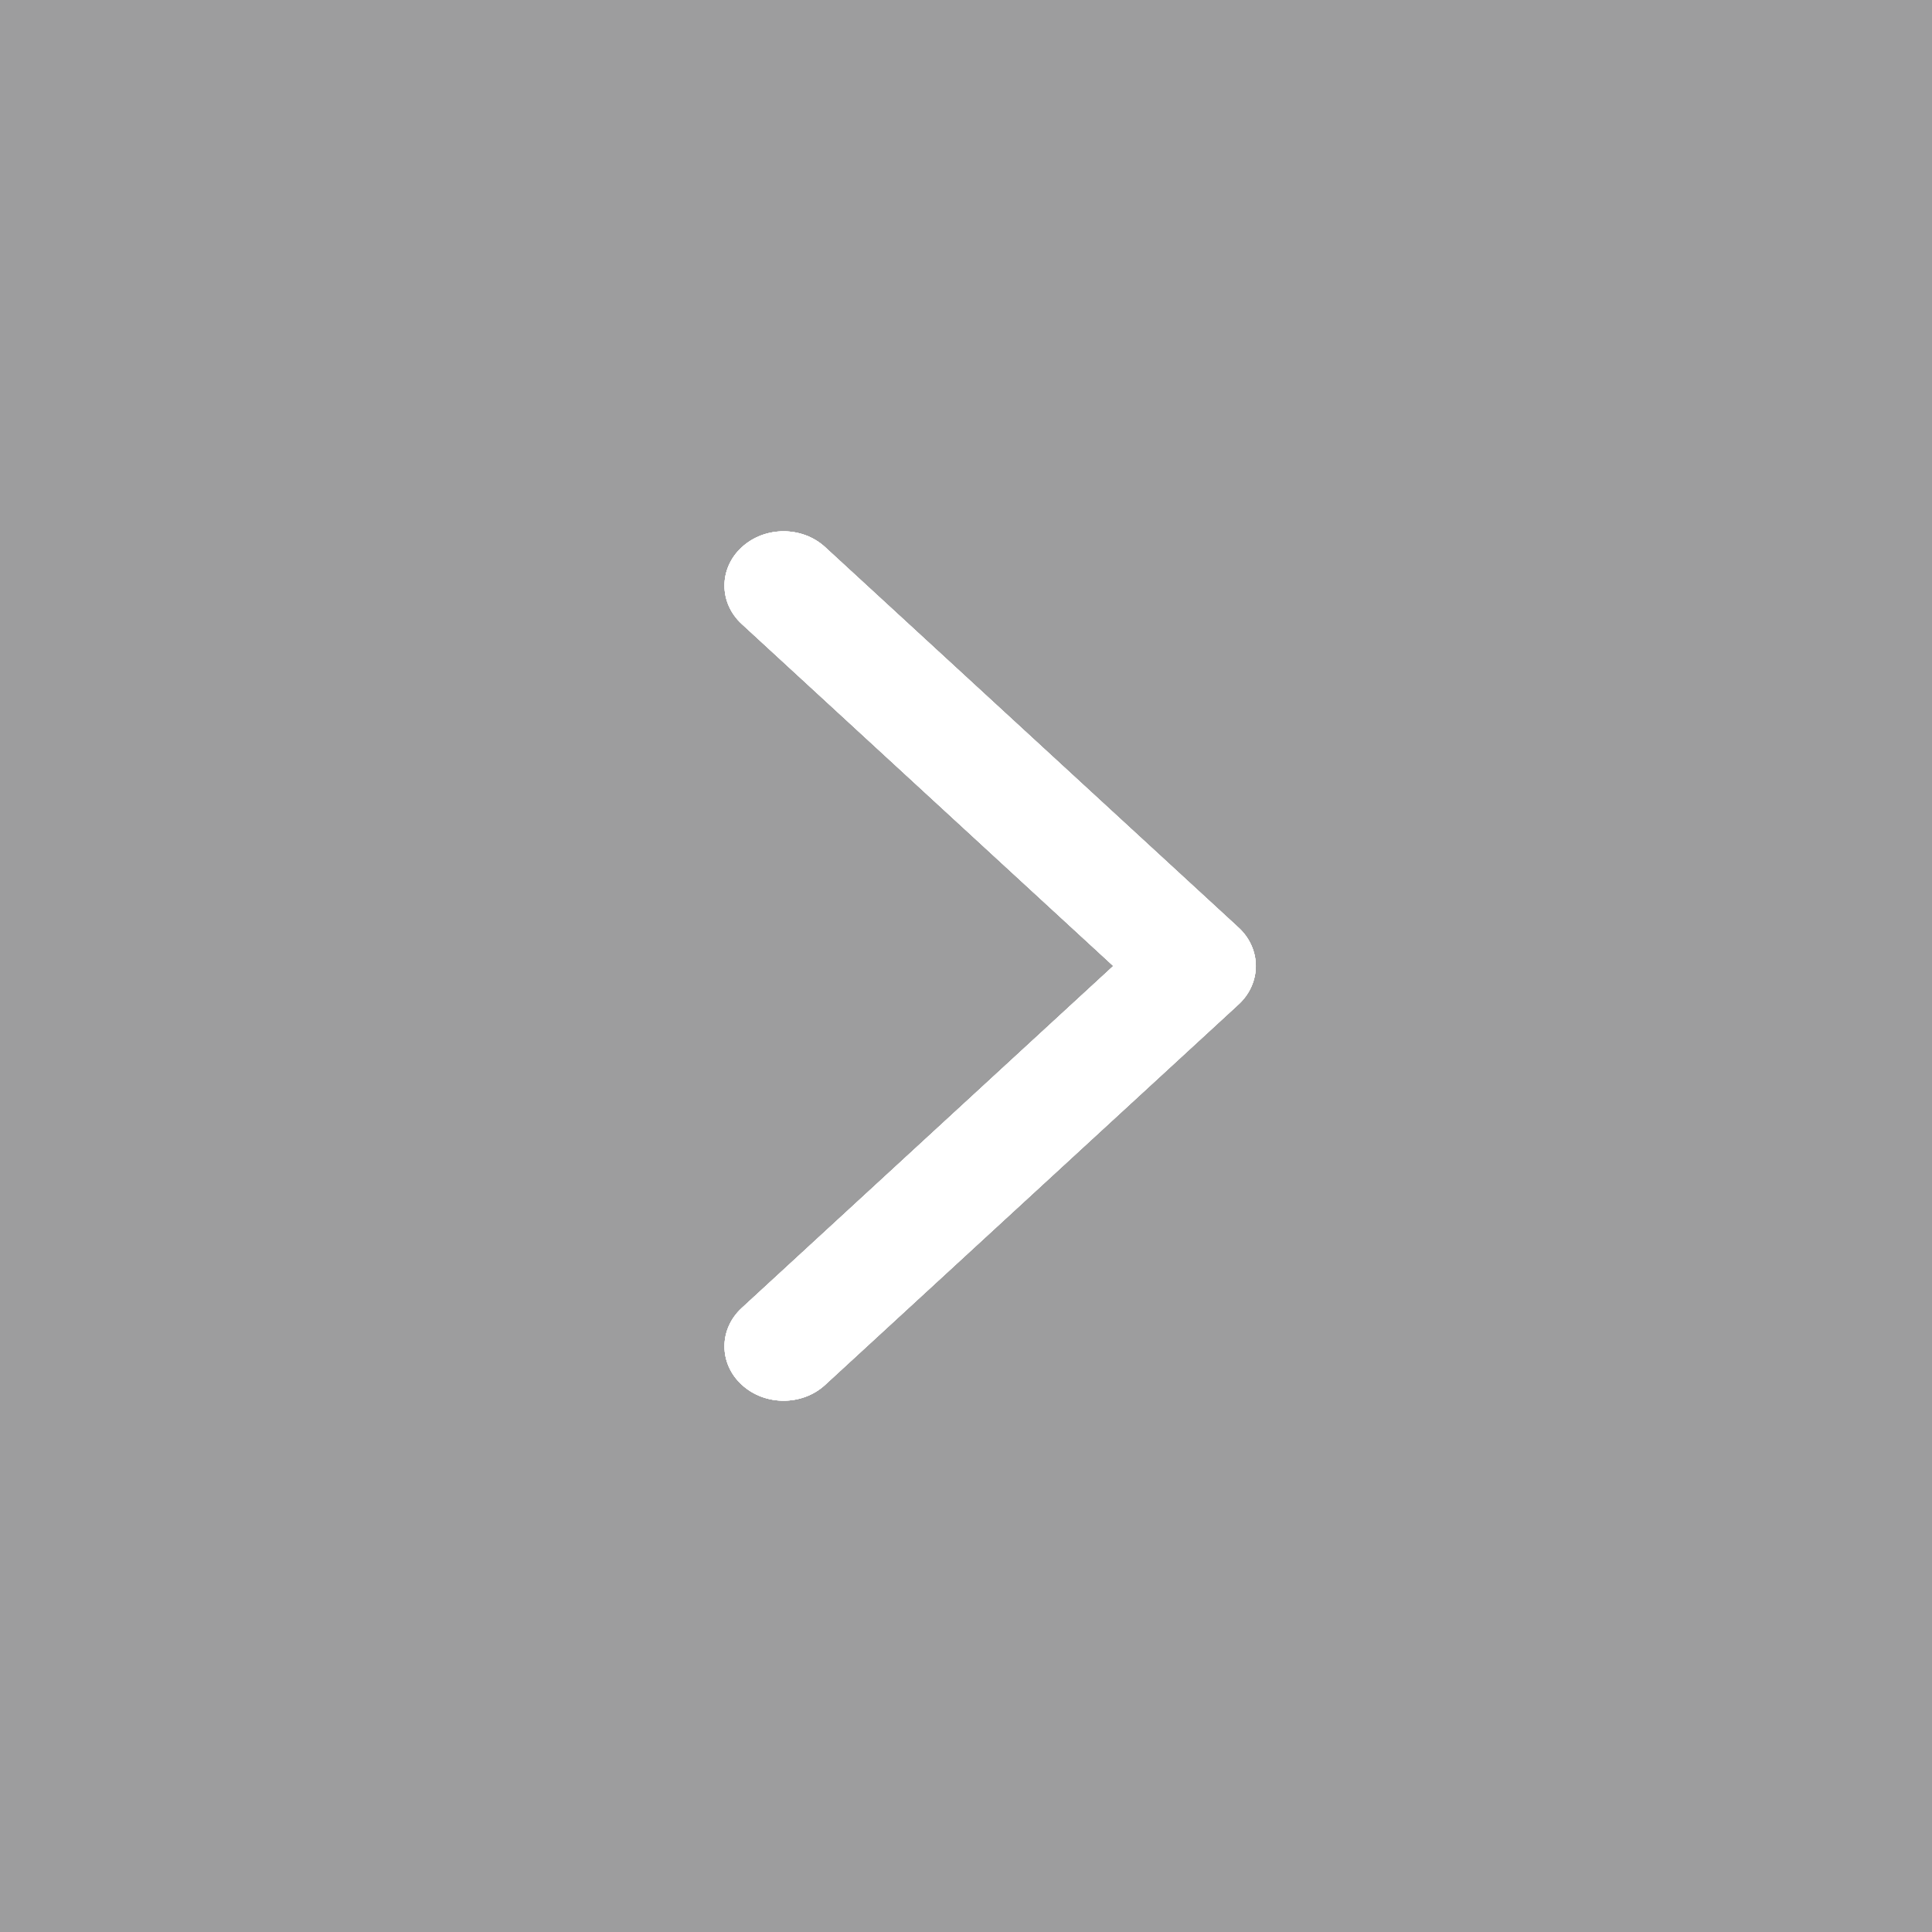 <svg width="20" height="20" viewBox="0 0 20 20" fill="none" xmlns="http://www.w3.org/2000/svg">
    <rect width="20" height="20" fill="#9D9D9E"/>
    <path fill-rule="evenodd" clip-rule="evenodd" d="M7.679 14.335C7.44 14.116 7.44 13.759 7.679 13.54L11.525 10L7.679 6.46C7.44 6.241 7.44 5.884 7.679 5.665C7.918 5.445 8.305 5.445 8.543 5.665L12.821 9.602C13.06 9.822 13.06 10.178 12.821 10.398L8.543 14.335C8.305 14.555 7.918 14.555 7.679 14.335Z" fill="white"/>
    <path fill-rule="evenodd" clip-rule="evenodd" d="M7.679 14.335C7.44 14.116 7.44 13.759 7.679 13.54L11.525 10L7.679 6.46C7.44 6.241 7.44 5.884 7.679 5.665C7.918 5.445 8.305 5.445 8.543 5.665L12.821 9.602C13.06 9.822 13.06 10.178 12.821 10.398L8.543 14.335C8.305 14.555 7.918 14.555 7.679 14.335Z" fill="white"/>
    <path fill-rule="evenodd" clip-rule="evenodd" d="M7.679 14.335C7.44 14.116 7.44 13.759 7.679 13.54L11.525 10L7.679 6.46C7.44 6.241 7.44 5.884 7.679 5.665C7.918 5.445 8.305 5.445 8.543 5.665L12.821 9.602C13.06 9.822 13.06 10.178 12.821 10.398L8.543 14.335C8.305 14.555 7.918 14.555 7.679 14.335Z" fill="white"/>
    <path fill-rule="evenodd" clip-rule="evenodd" d="M7.679 14.335C7.44 14.116 7.44 13.759 7.679 13.54L11.525 10L7.679 6.46C7.44 6.241 7.44 5.884 7.679 5.665C7.918 5.445 8.305 5.445 8.543 5.665L12.821 9.602C13.06 9.822 13.06 10.178 12.821 10.398L8.543 14.335C8.305 14.555 7.918 14.555 7.679 14.335Z" fill="white"/>
</svg>
